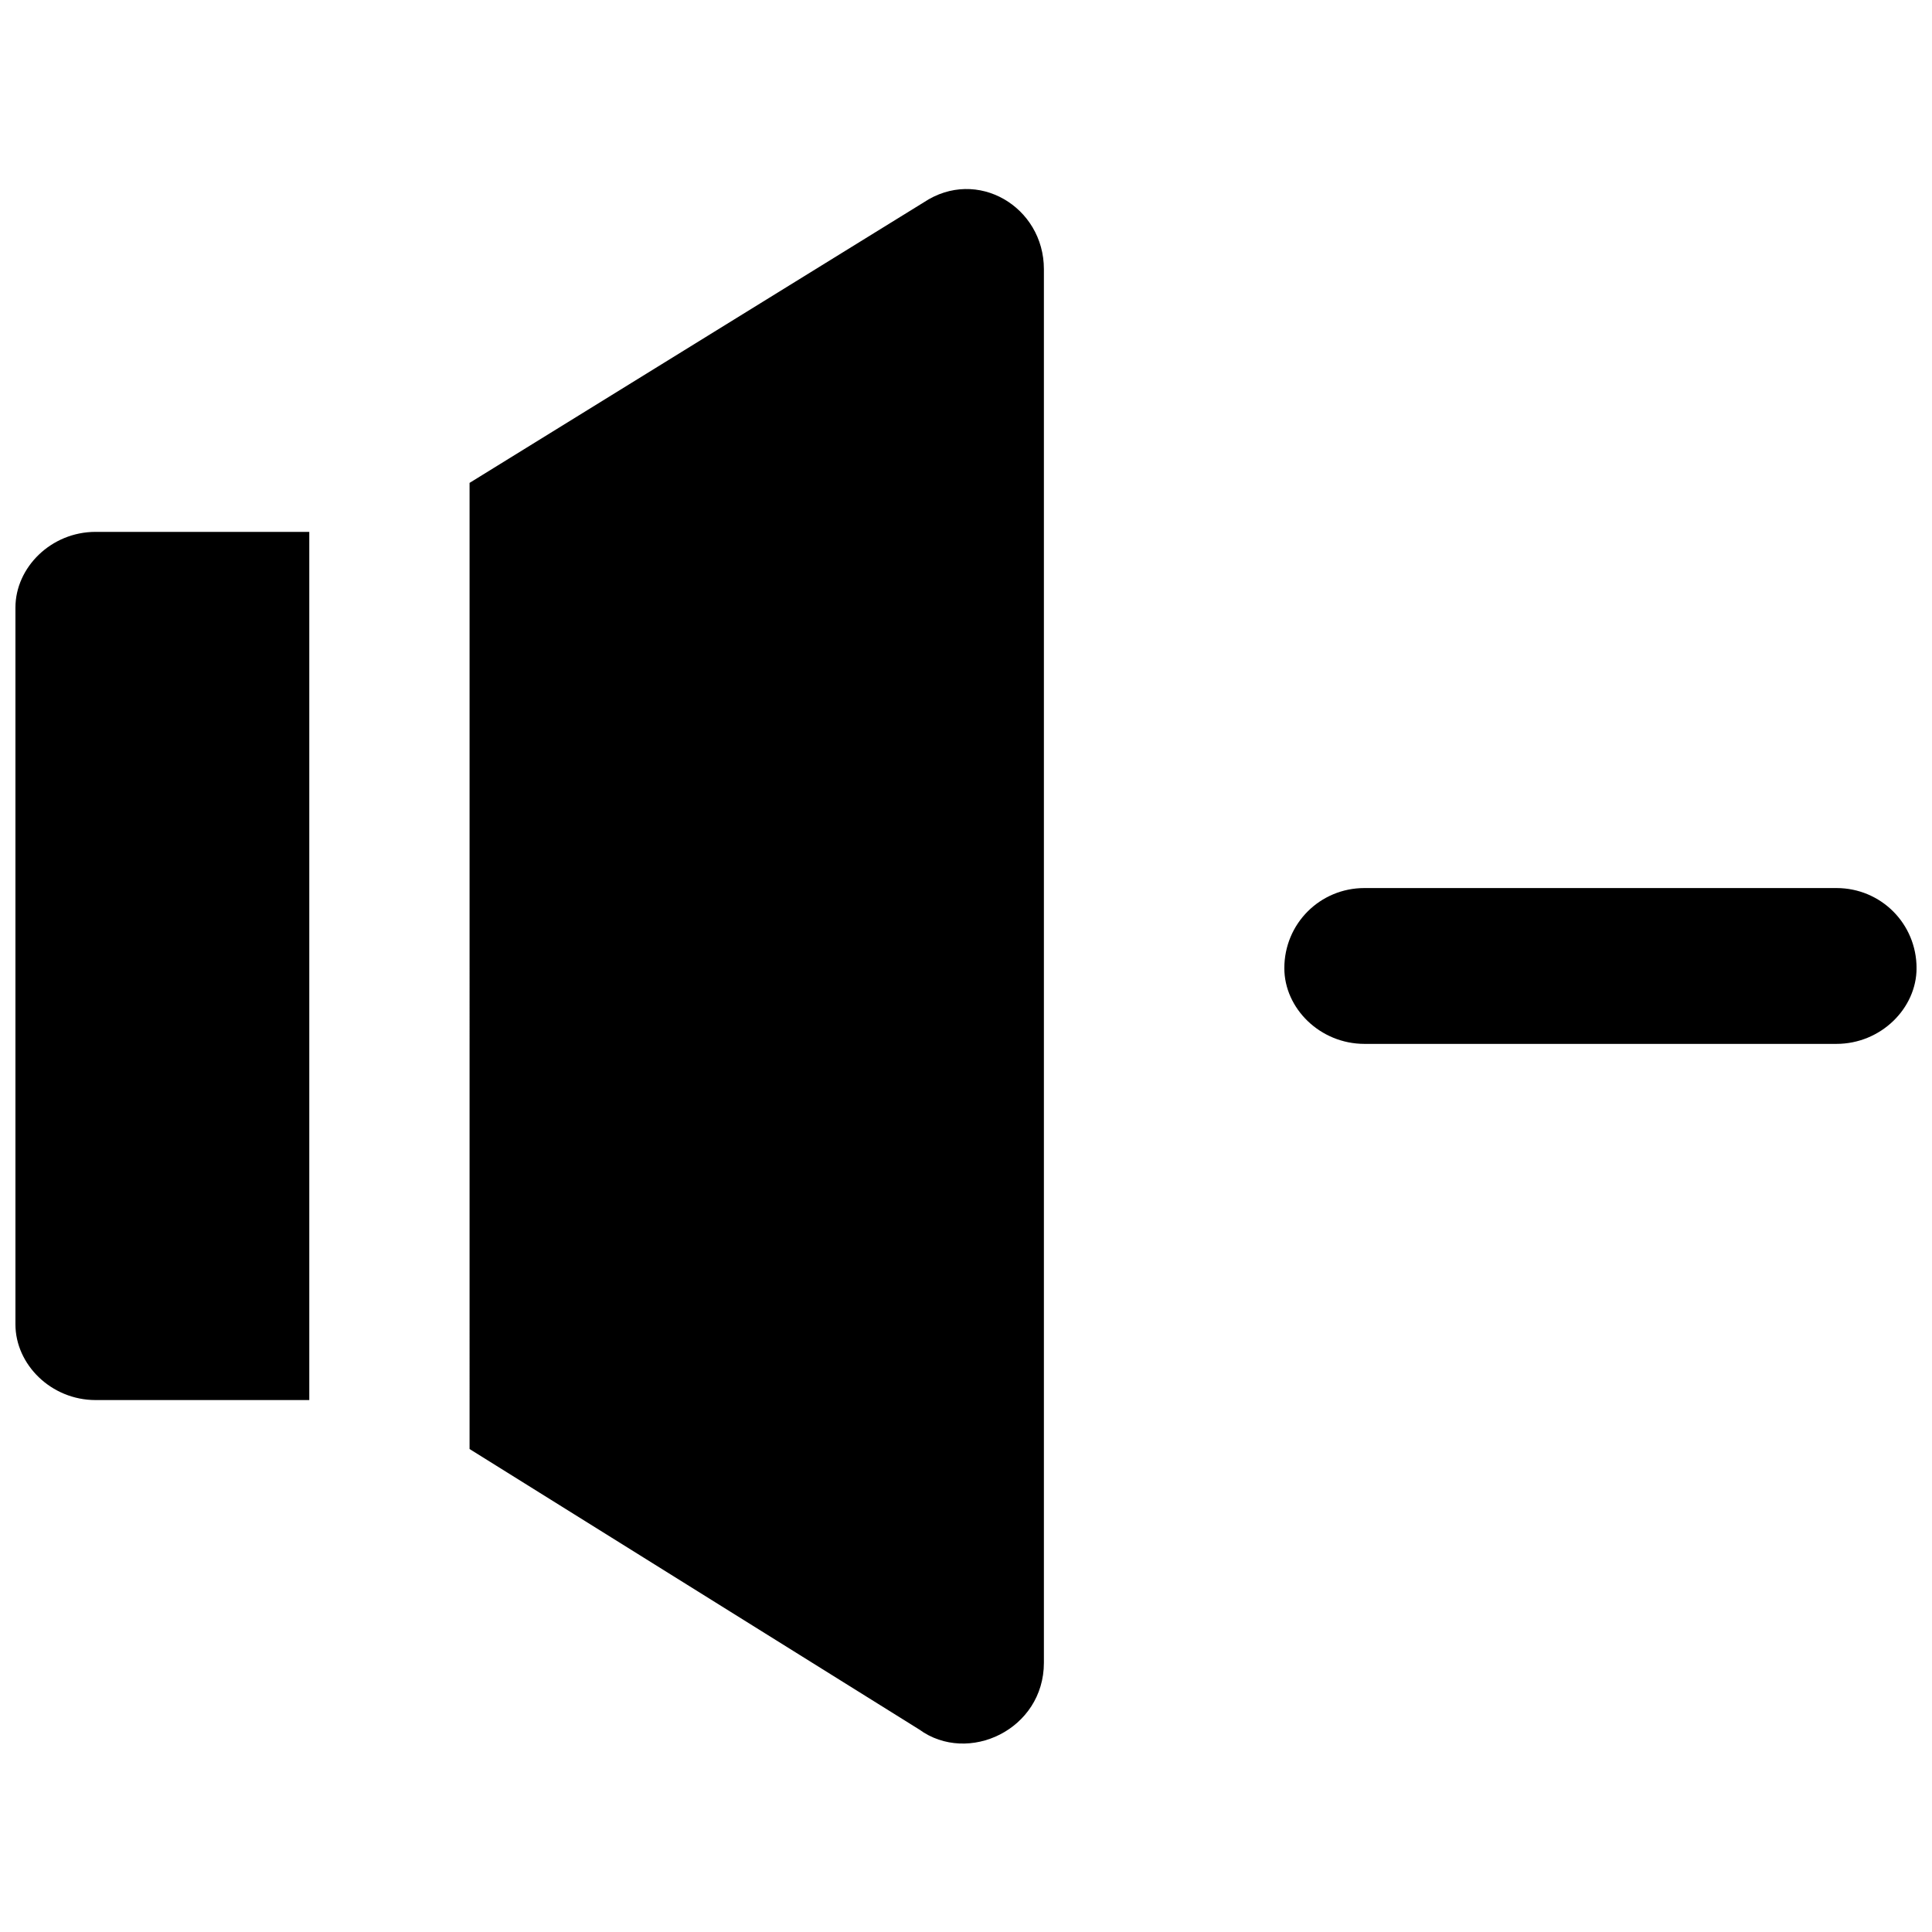 <?xml version="1.0" encoding="UTF-8"?>
<!-- Uploaded to: ICON Repo, www.svgrepo.com, Generator: ICON Repo Mixer Tools -->
<svg width="800px" height="800px" version="1.1" viewBox="144 144 512 512" xmlns="http://www.w3.org/2000/svg">
 <defs>
  <clipPath id="a">
   <path d="m148.09 194h503.81v413h-503.81z"/>
  </clipPath>
 </defs>
 <g clip-path="url(#a)">
  <path d="m505.6 420.64c-11.797 0-21.238-9.438-21.238-20.059 0-11.797 9.438-21.238 21.238-21.238h125.07c11.797 0 21.238 9.438 21.238 21.238 0 10.617-9.438 20.059-21.238 20.059zm-336.27-135.69h56.633v230.08h-56.633c-11.797 0-21.238-9.438-21.238-20.059v-189.96c0-10.617 9.438-20.059 21.238-20.059zm99.109-12.98 120.35-74.332c14.16-9.438 31.855 1.18 31.855 17.699v369.3c0 17.699-20.059 27.137-33.035 17.699l-119.17-74.332z"/>
 </g>
</svg>
